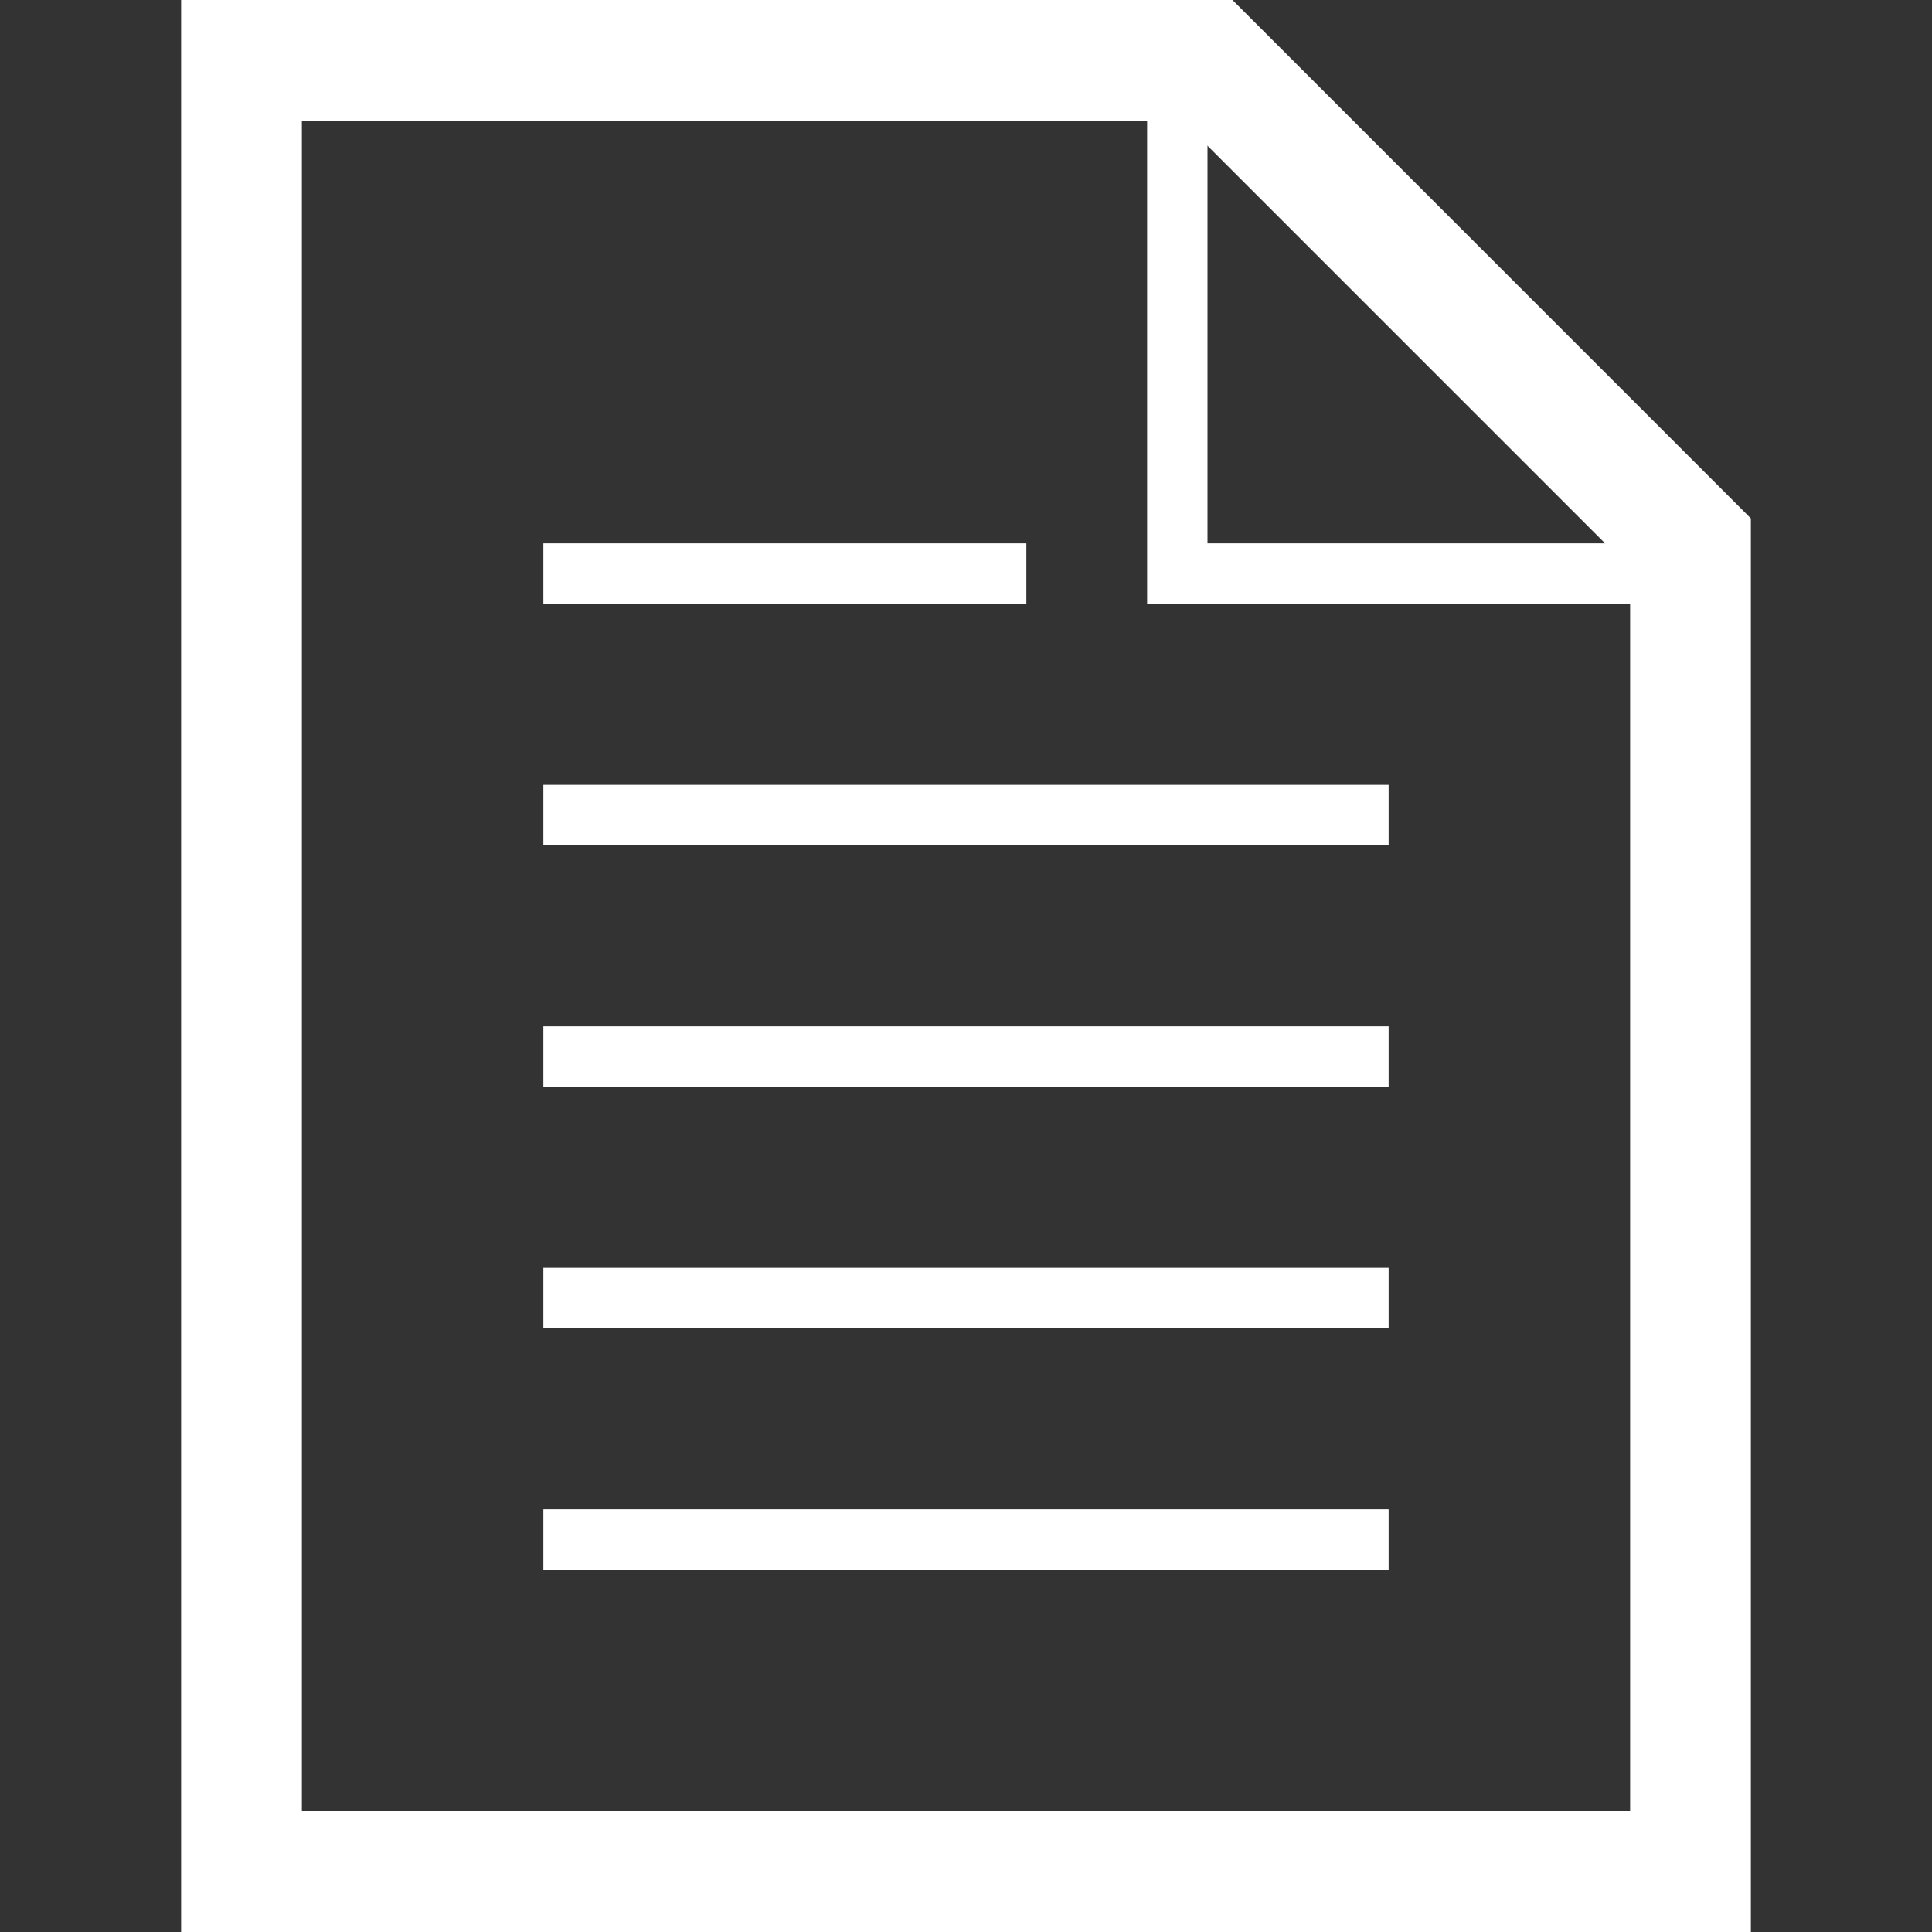 <svg xmlns="http://www.w3.org/2000/svg" xmlns:xlink="http://www.w3.org/1999/xlink" width="32" height="32" viewBox="0 0 32 32">
  <rect x="0" y="0" width="32" height="32" fill="#333333" stroke="none"/>
  <defs>
    <clipPath id="clip-path">
      <rect id="Rectangle_372" data-name="Rectangle 372" width="32" height="32" transform="translate(684 11126)" fill="#fff" stroke="#707070" stroke-width="1"/>
    </clipPath>
  </defs>
  <g id="i-footer-inquiry-w" transform="translate(-684 -11126)" clip-path="url(#clip-path)">
    <g id="Group_296" data-name="Group 296" transform="translate(475 10787)">
      <path id="Path_146" data-name="Path 146" d="M229,340H213v30h24V348Z" fill="none" stroke="#fff" stroke-miterlimit="10" stroke-width="2"/>
      <path id="Path_147" data-name="Path 147" d="M237,348h-8v-8" transform="translate(-0.5 0.5)" fill="none" stroke="#fff" stroke-miterlimit="10" stroke-width="1"/>
      <line id="Line_162" data-name="Line 162" x1="8" transform="translate(218 348.5)" fill="none" stroke="#fff" stroke-miterlimit="10" stroke-width="1"/>
      <line id="Line_163" data-name="Line 163" x1="14" transform="translate(218 352.5)" fill="none" stroke="#fff" stroke-miterlimit="10" stroke-width="1"/>
      <line id="Line_164" data-name="Line 164" x1="14" transform="translate(218 356.5)" fill="none" stroke="#fff" stroke-miterlimit="10" stroke-width="1"/>
      <line id="Line_165" data-name="Line 165" x1="14" transform="translate(218 360.5)" fill="none" stroke="#fff" stroke-miterlimit="10" stroke-width="1"/>
      <line id="Line_166" data-name="Line 166" x1="14" transform="translate(218 364.5)" fill="none" stroke="#fff" stroke-miterlimit="10" stroke-width="1"/>
    </g>
  </g>
</svg>
